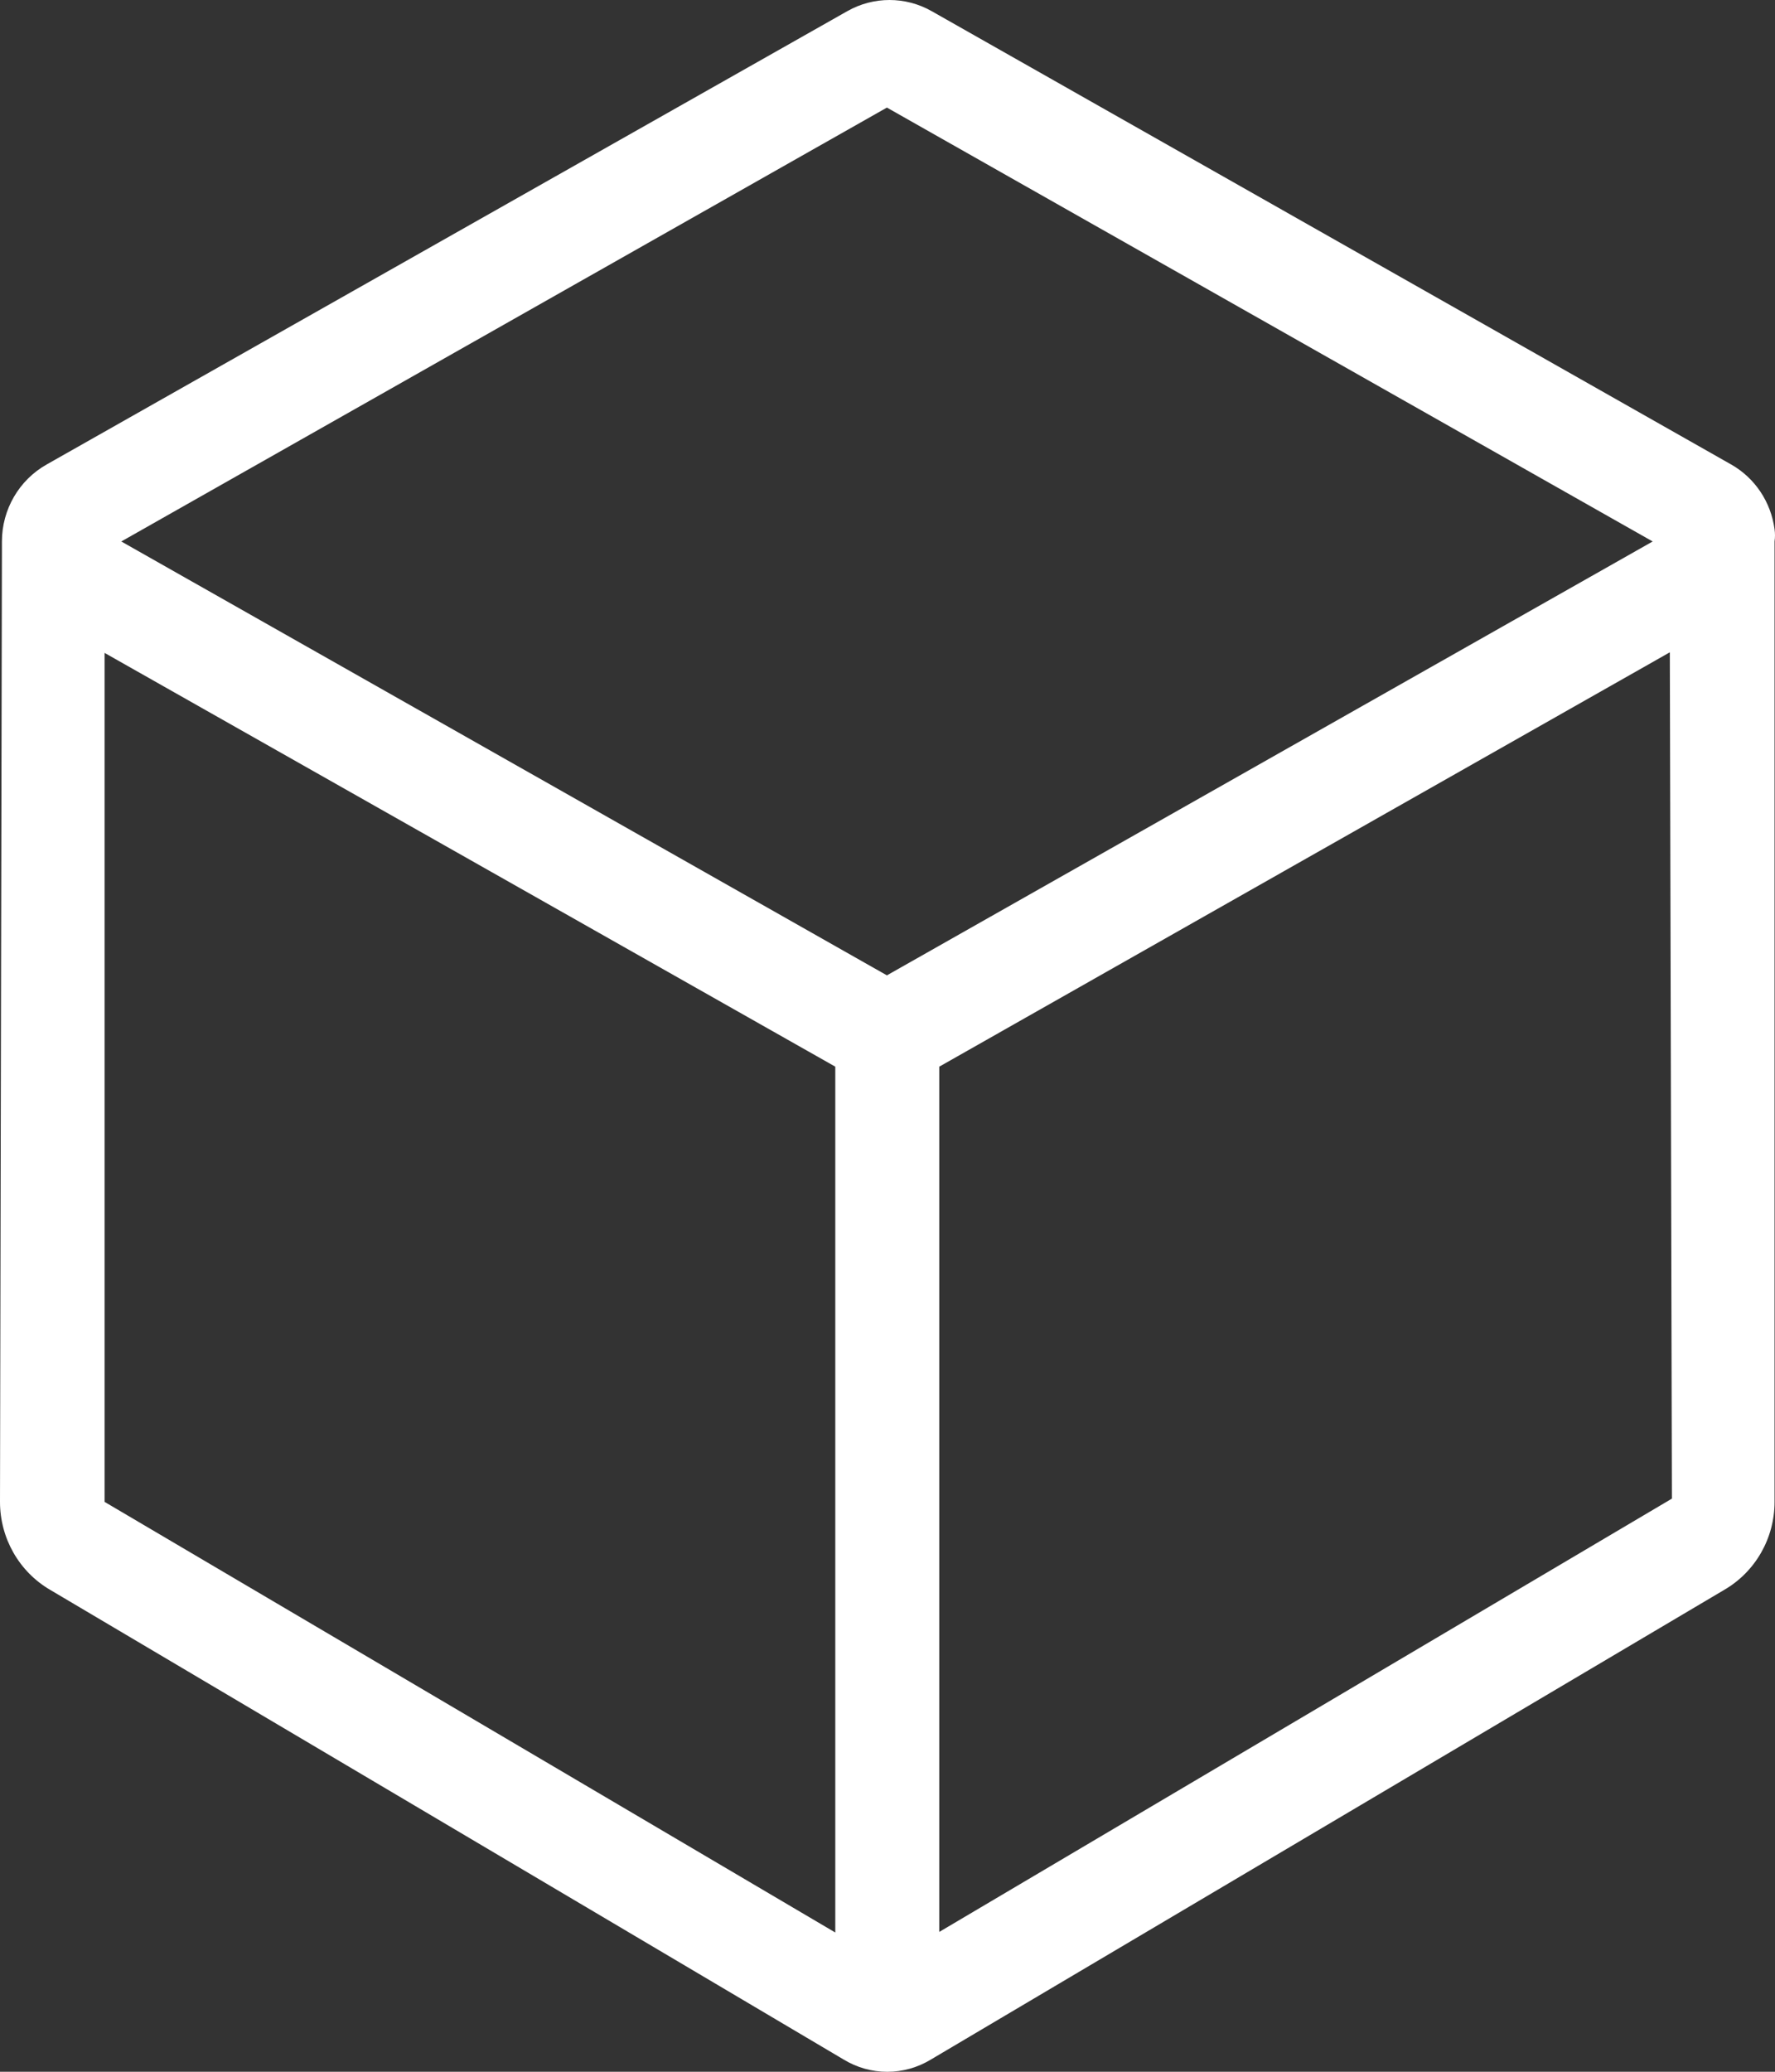 <svg width="12" height="14" viewBox="0 0 12 14" fill="none" xmlns="http://www.w3.org/2000/svg">
<rect x="0" y="0" width="12" height="14" fill="#333333" stroke="none"/>
<path d="M0 10.149C0 10.395 0.13 10.622 0.34 10.744L5.703 13.917C5.885 14.028 6.112 14.028 6.294 13.917L11.656 10.744C11.867 10.622 11.997 10.395 11.997 10.149V3.659C12.001 3.631 12.001 3.604 11.997 3.576C11.972 3.391 11.864 3.23 11.704 3.139L6.298 0.075C6.121 -0.025 5.906 -0.025 5.729 0.075L0.315 3.139C0.129 3.244 0.013 3.443 0.013 3.659V3.721L0 10.149ZM11.303 10.127L6.35 13.055V7.208L11.289 4.408L11.303 10.127ZM5.996 0.727L11.173 3.659L5.996 6.591L0.82 3.659L5.996 0.727ZM0.707 4.412L5.647 7.208V13.059L0.707 10.149V4.412Z" fill="white"/>
</svg>
